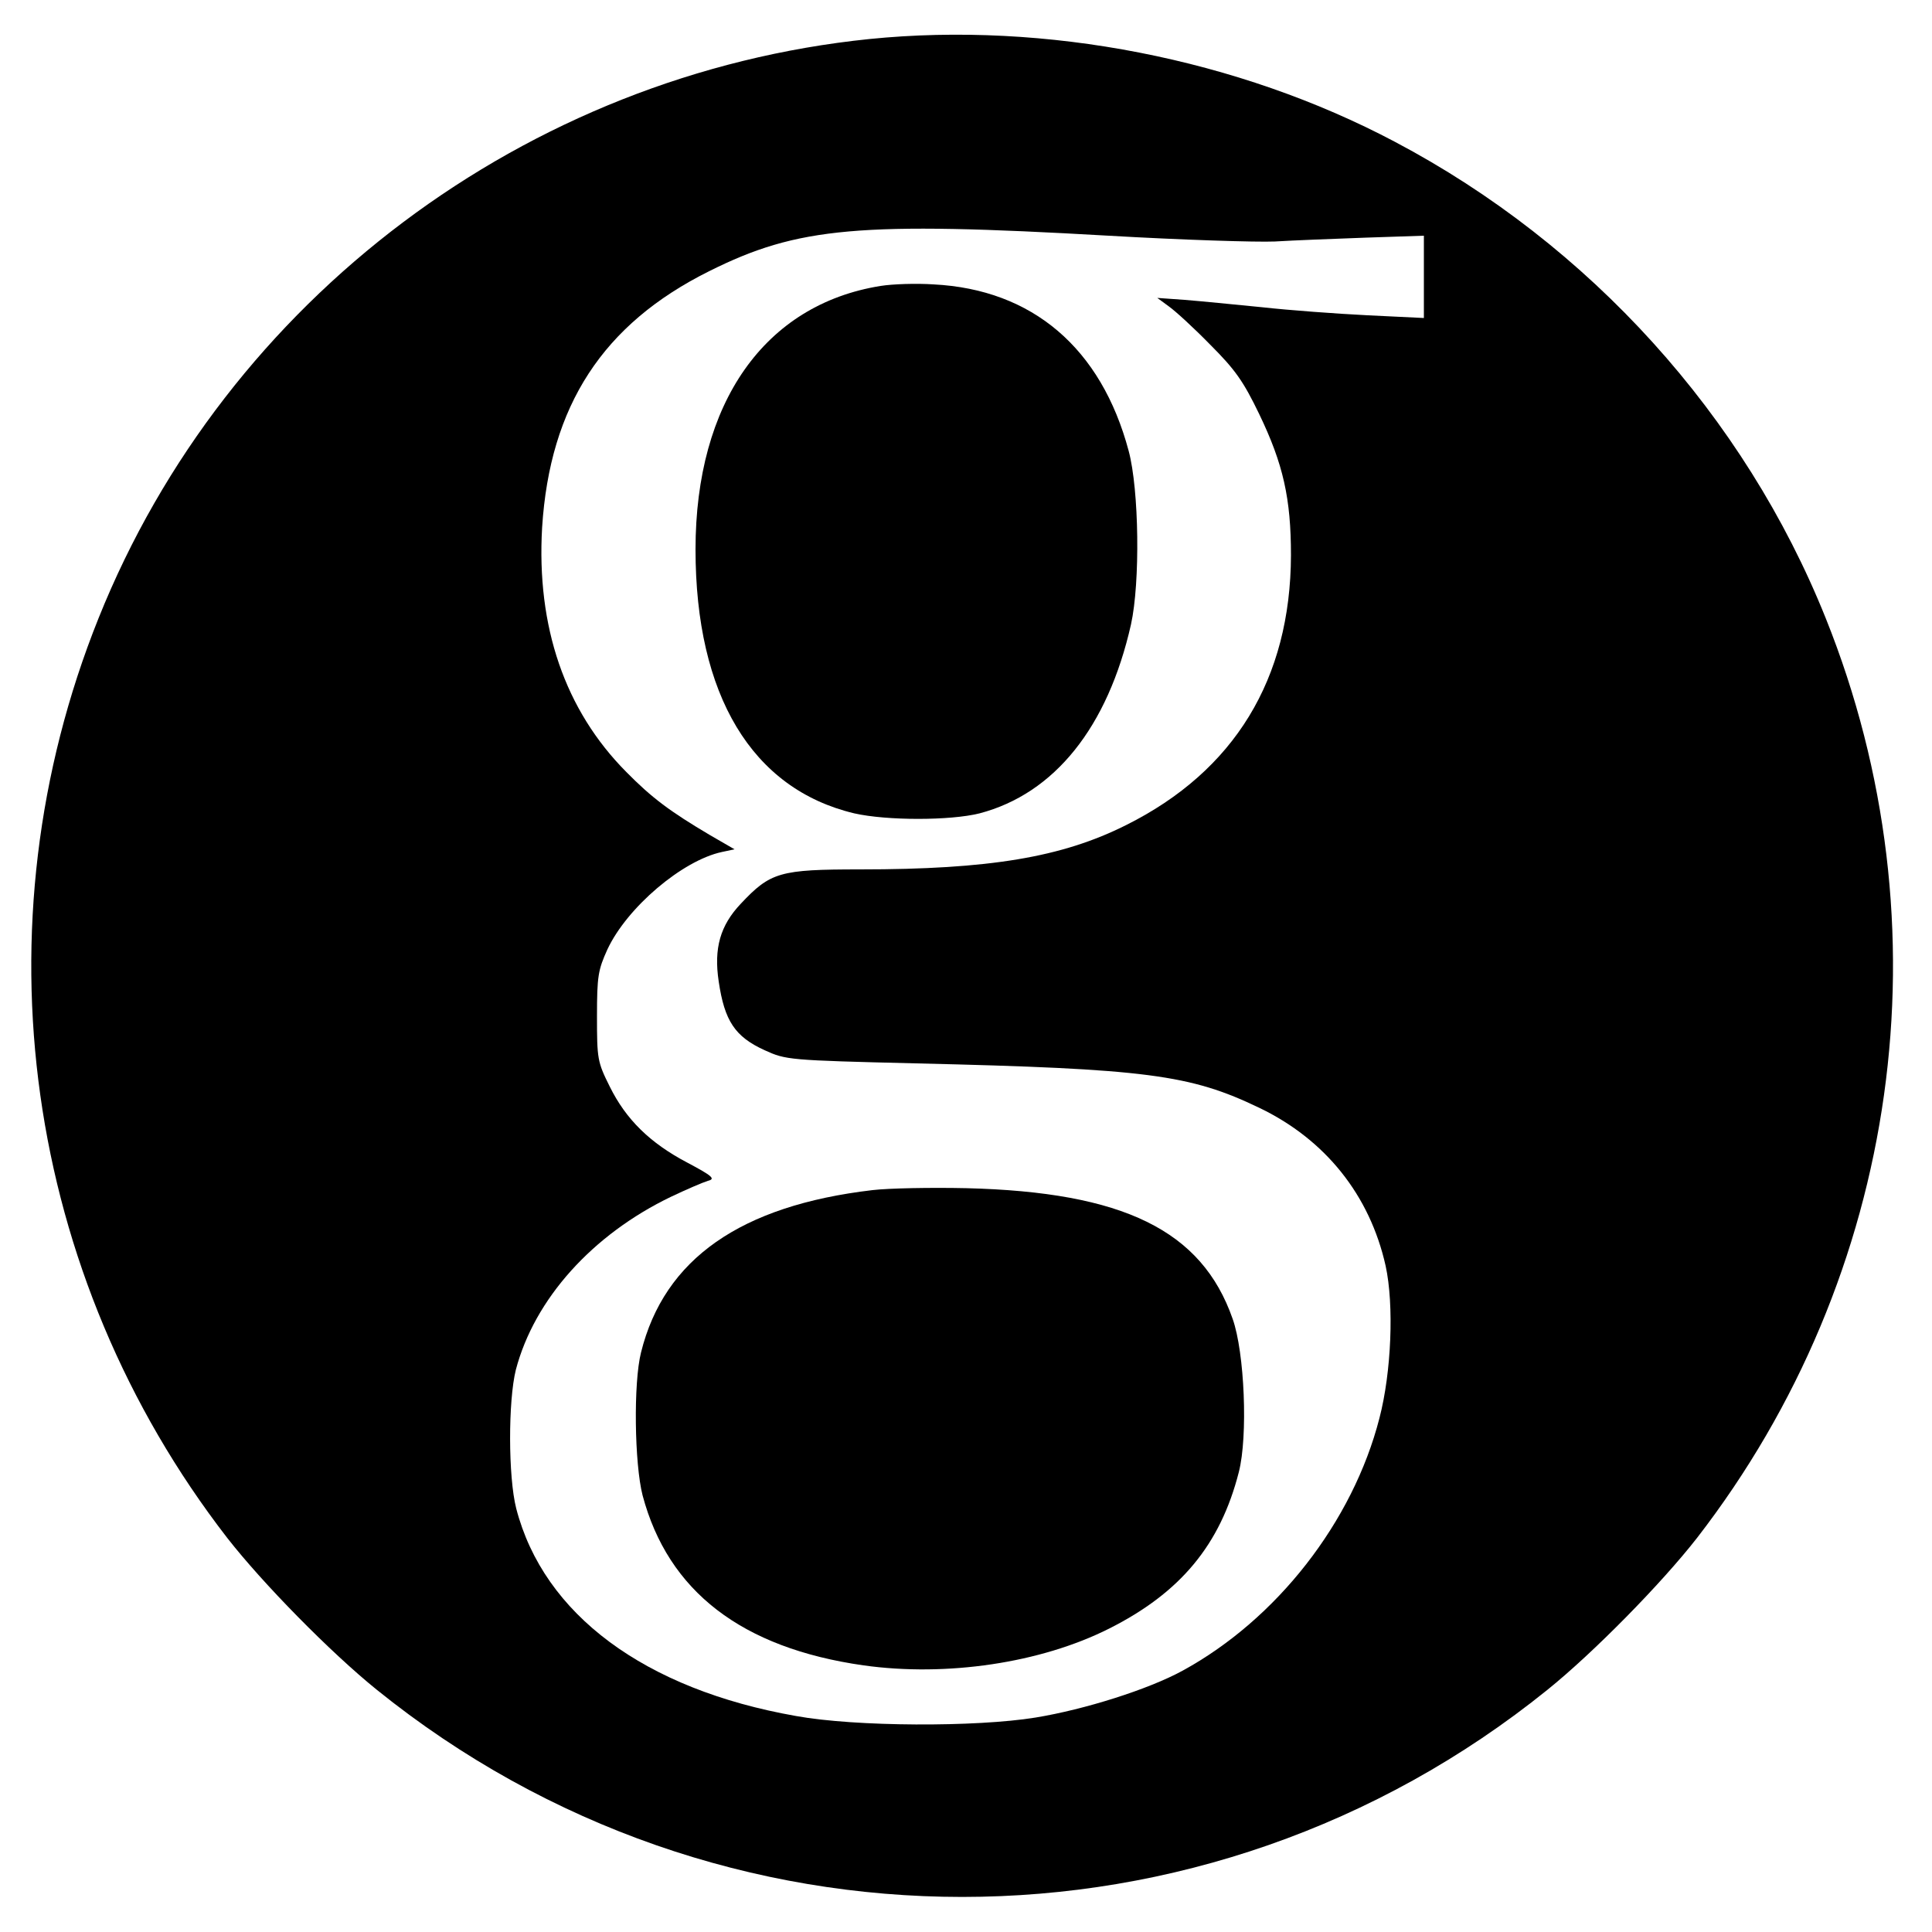 <?xml version="1.0" standalone="no"?>
<!DOCTYPE svg PUBLIC "-//W3C//DTD SVG 20010904//EN"
 "http://www.w3.org/TR/2001/REC-SVG-20010904/DTD/svg10.dtd">
<svg version="1.0" xmlns="http://www.w3.org/2000/svg"
 width="500pt" height="500pt" viewBox="0 0 500 500"
 preserveAspectRatio="xMidYMid meet">
<g transform="translate(0,500) scale(0.1,-0.1)"
fill="#000000" stroke="none">
<path d="M2250 4899 c-888 -91 -1664 -673 -1995 -1499 -320 -797 -193 -1700
333 -2380 92 -118 268 -297 387 -393 886 -715 2144 -715 3030 0 119 96 295
275 387 393 526 680 653 1583 333 2380 -210 524 -611 967 -1115 1233 -406 215
-904 312 -1360 266z m619 -509 c190 -11 383 -17 430 -15 48 3 154 7 236 10
l150 5 0 -107 0 -106 -145 7 c-80 4 -203 13 -275 21 -71 7 -161 16 -200 19
l-70 5 30 -22 c17 -12 65 -56 107 -99 65 -65 86 -95 127 -180 62 -129 82 -218
82 -365 -1 -320 -146 -558 -426 -698 -167 -84 -355 -115 -689 -115 -208 0
-232 -7 -309 -89 -53 -56 -70 -115 -57 -201 15 -102 42 -143 119 -178 55 -25
61 -26 391 -34 598 -14 710 -29 889 -115 171 -82 286 -226 327 -409 22 -101
15 -275 -16 -394 -69 -269 -266 -521 -510 -654 -88 -48 -252 -100 -380 -121
-154 -25 -466 -24 -620 4 -392 69 -653 263 -724 537 -21 82 -21 279 -1 359 48
183 198 350 402 448 40 19 82 37 95 41 20 5 13 12 -53 47 -97 51 -159 112
-201 197 -32 64 -33 72 -33 182 0 104 3 120 27 173 51 109 194 230 296 252
l33 7 -64 37 c-103 61 -150 96 -216 163 -159 160 -233 376 -218 633 20 315
157 526 432 663 230 115 389 129 1034 92z"/>
<path d="M2279 4260 c-300 -48 -479 -302 -479 -682 0 -377 146 -620 411 -683
84 -19 248 -19 324 0 194 51 332 223 392 489 24 109 21 348 -6 449 -71 266
-249 418 -505 431 -44 3 -106 1 -137 -4z"/>
<path d="M2258 1920 c-341 -40 -539 -178 -599 -420 -20 -79 -17 -288 4 -370
66 -248 256 -395 572 -440 215 -30 458 6 635 95 185 93 288 217 336 405 24 93
15 310 -16 397 -80 229 -283 328 -689 338 -91 2 -201 0 -243 -5z"/>
</g>
</svg>
